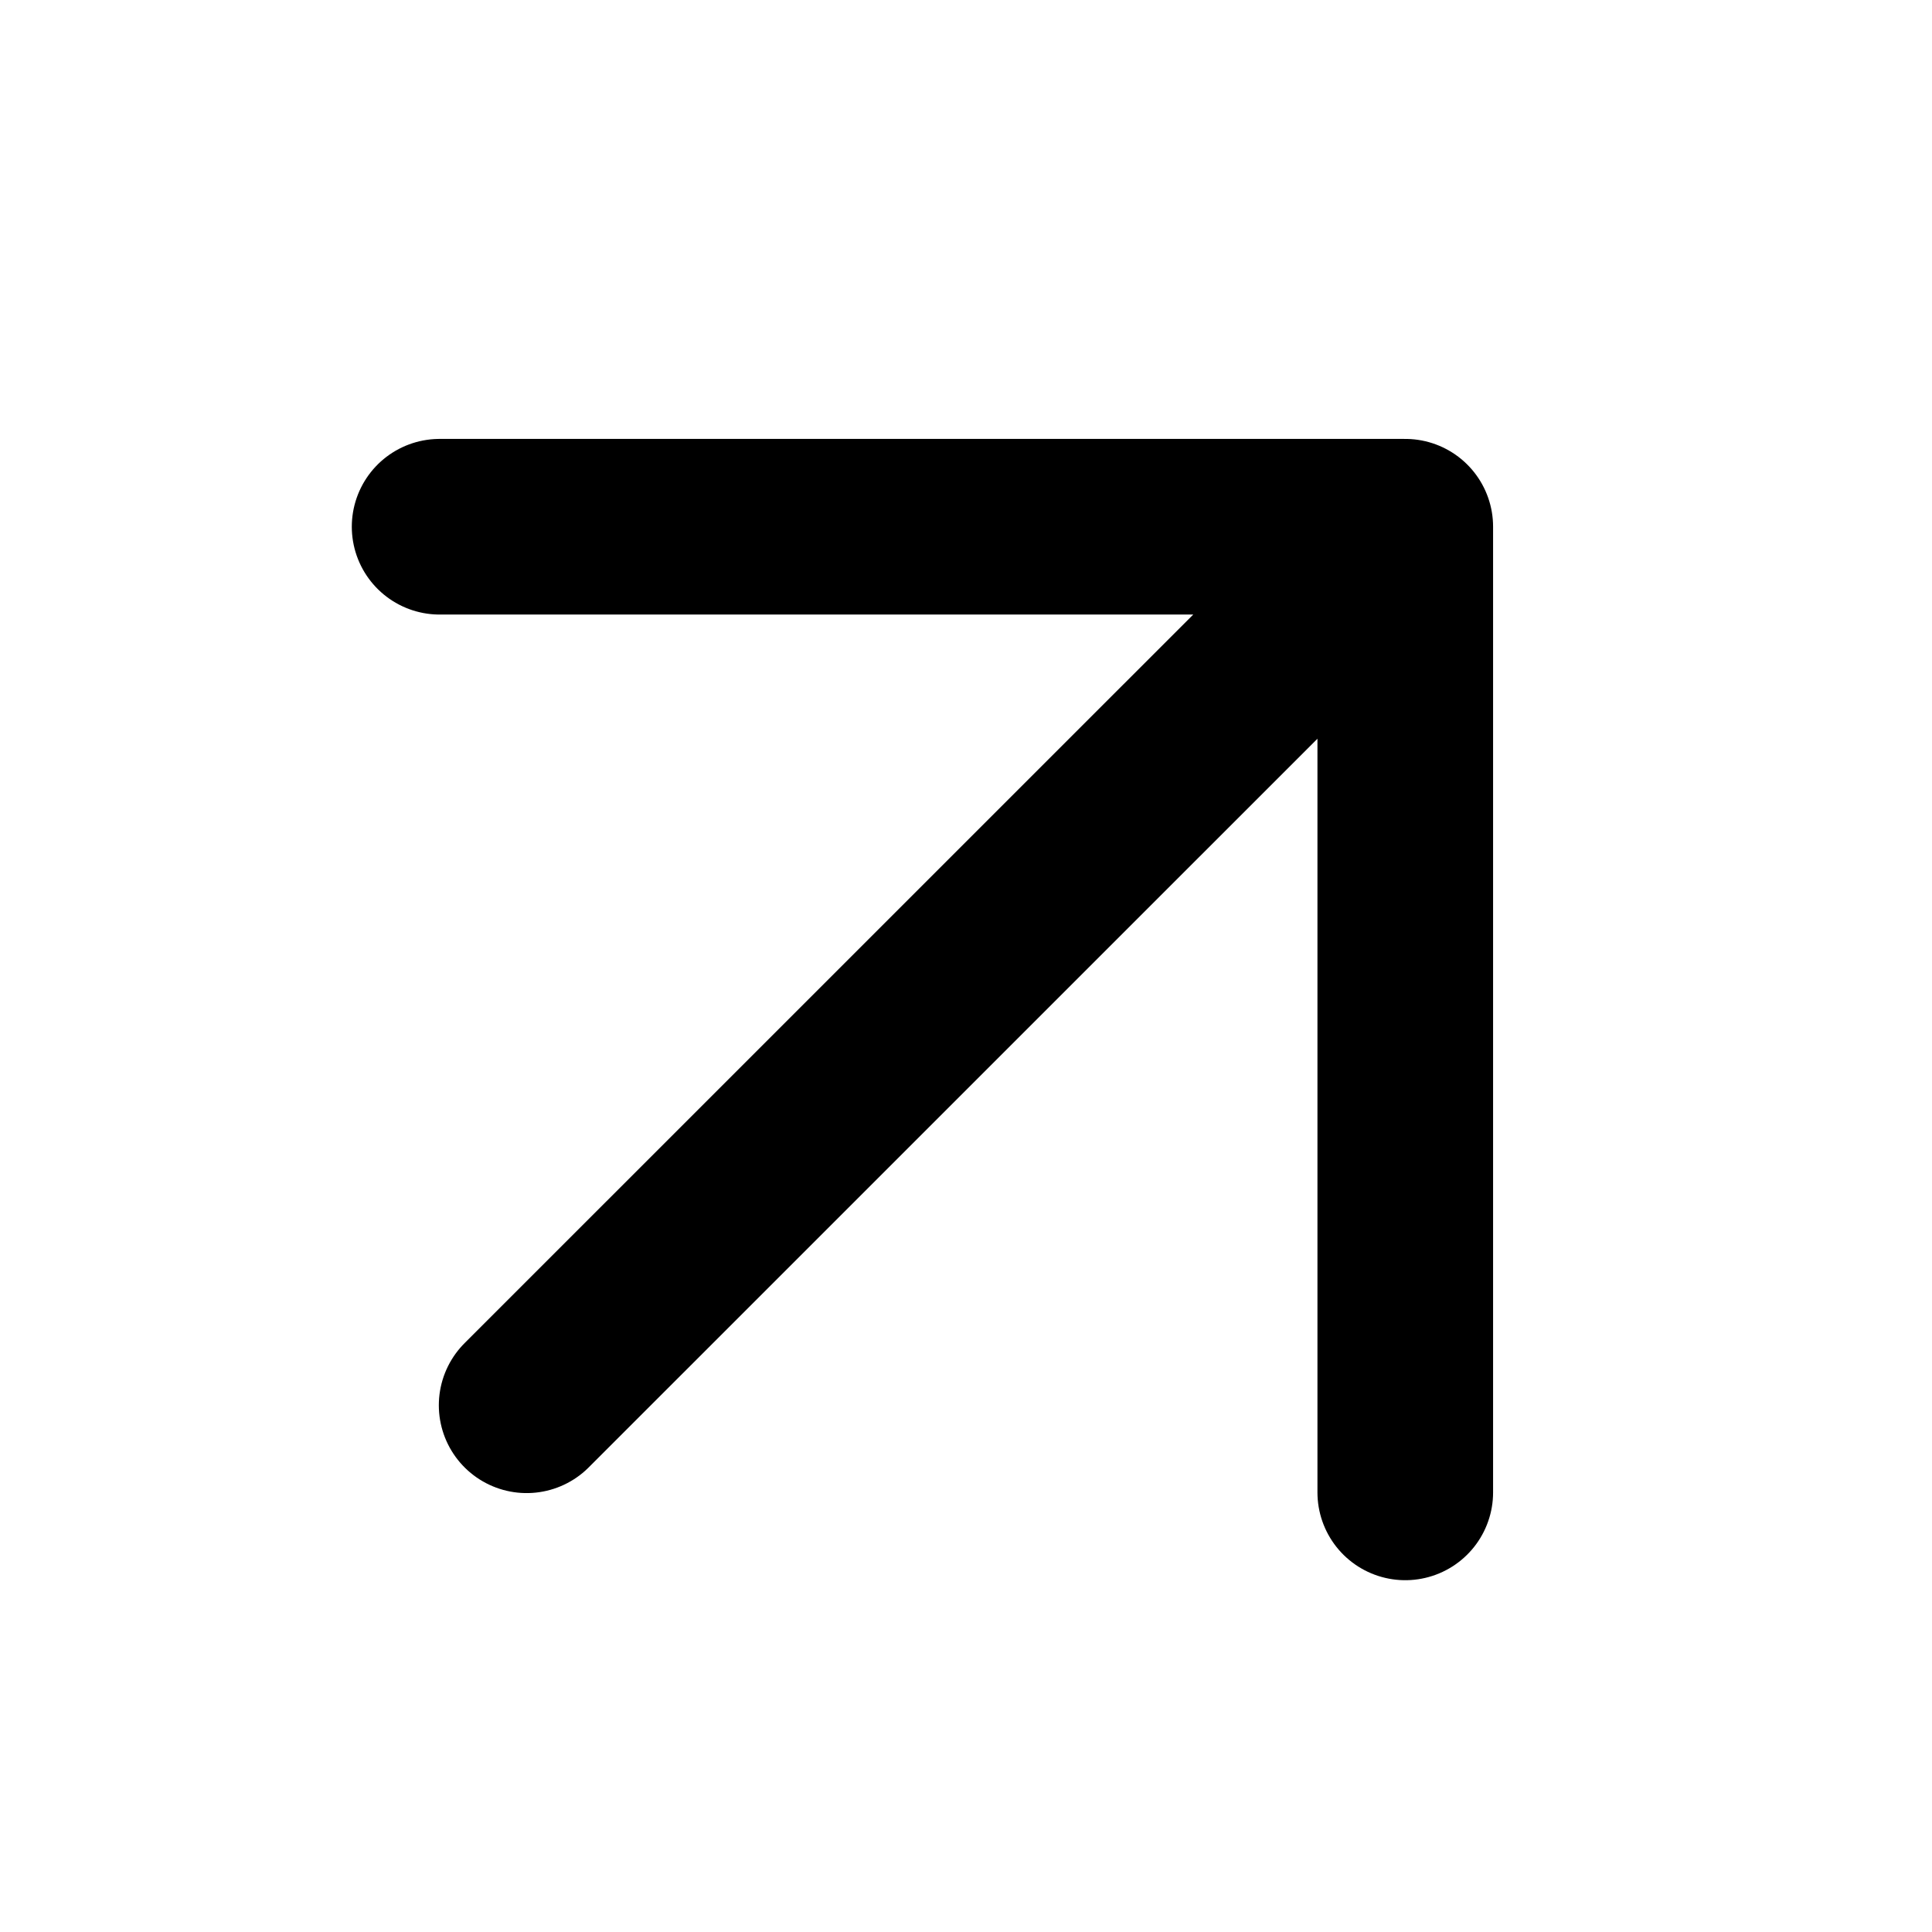 <?xml version="1.0" encoding="UTF-8"?> <svg xmlns="http://www.w3.org/2000/svg" width="22" height="22" viewBox="0 0 22 22" fill="none"><path d="M5.997 16.002L16.002 5.998M16.002 5.998L16.002 16.994M16.002 5.998L5.006 5.998" stroke="black" stroke-width="2" stroke-linecap="round" stroke-linejoin="round"></path></svg> 